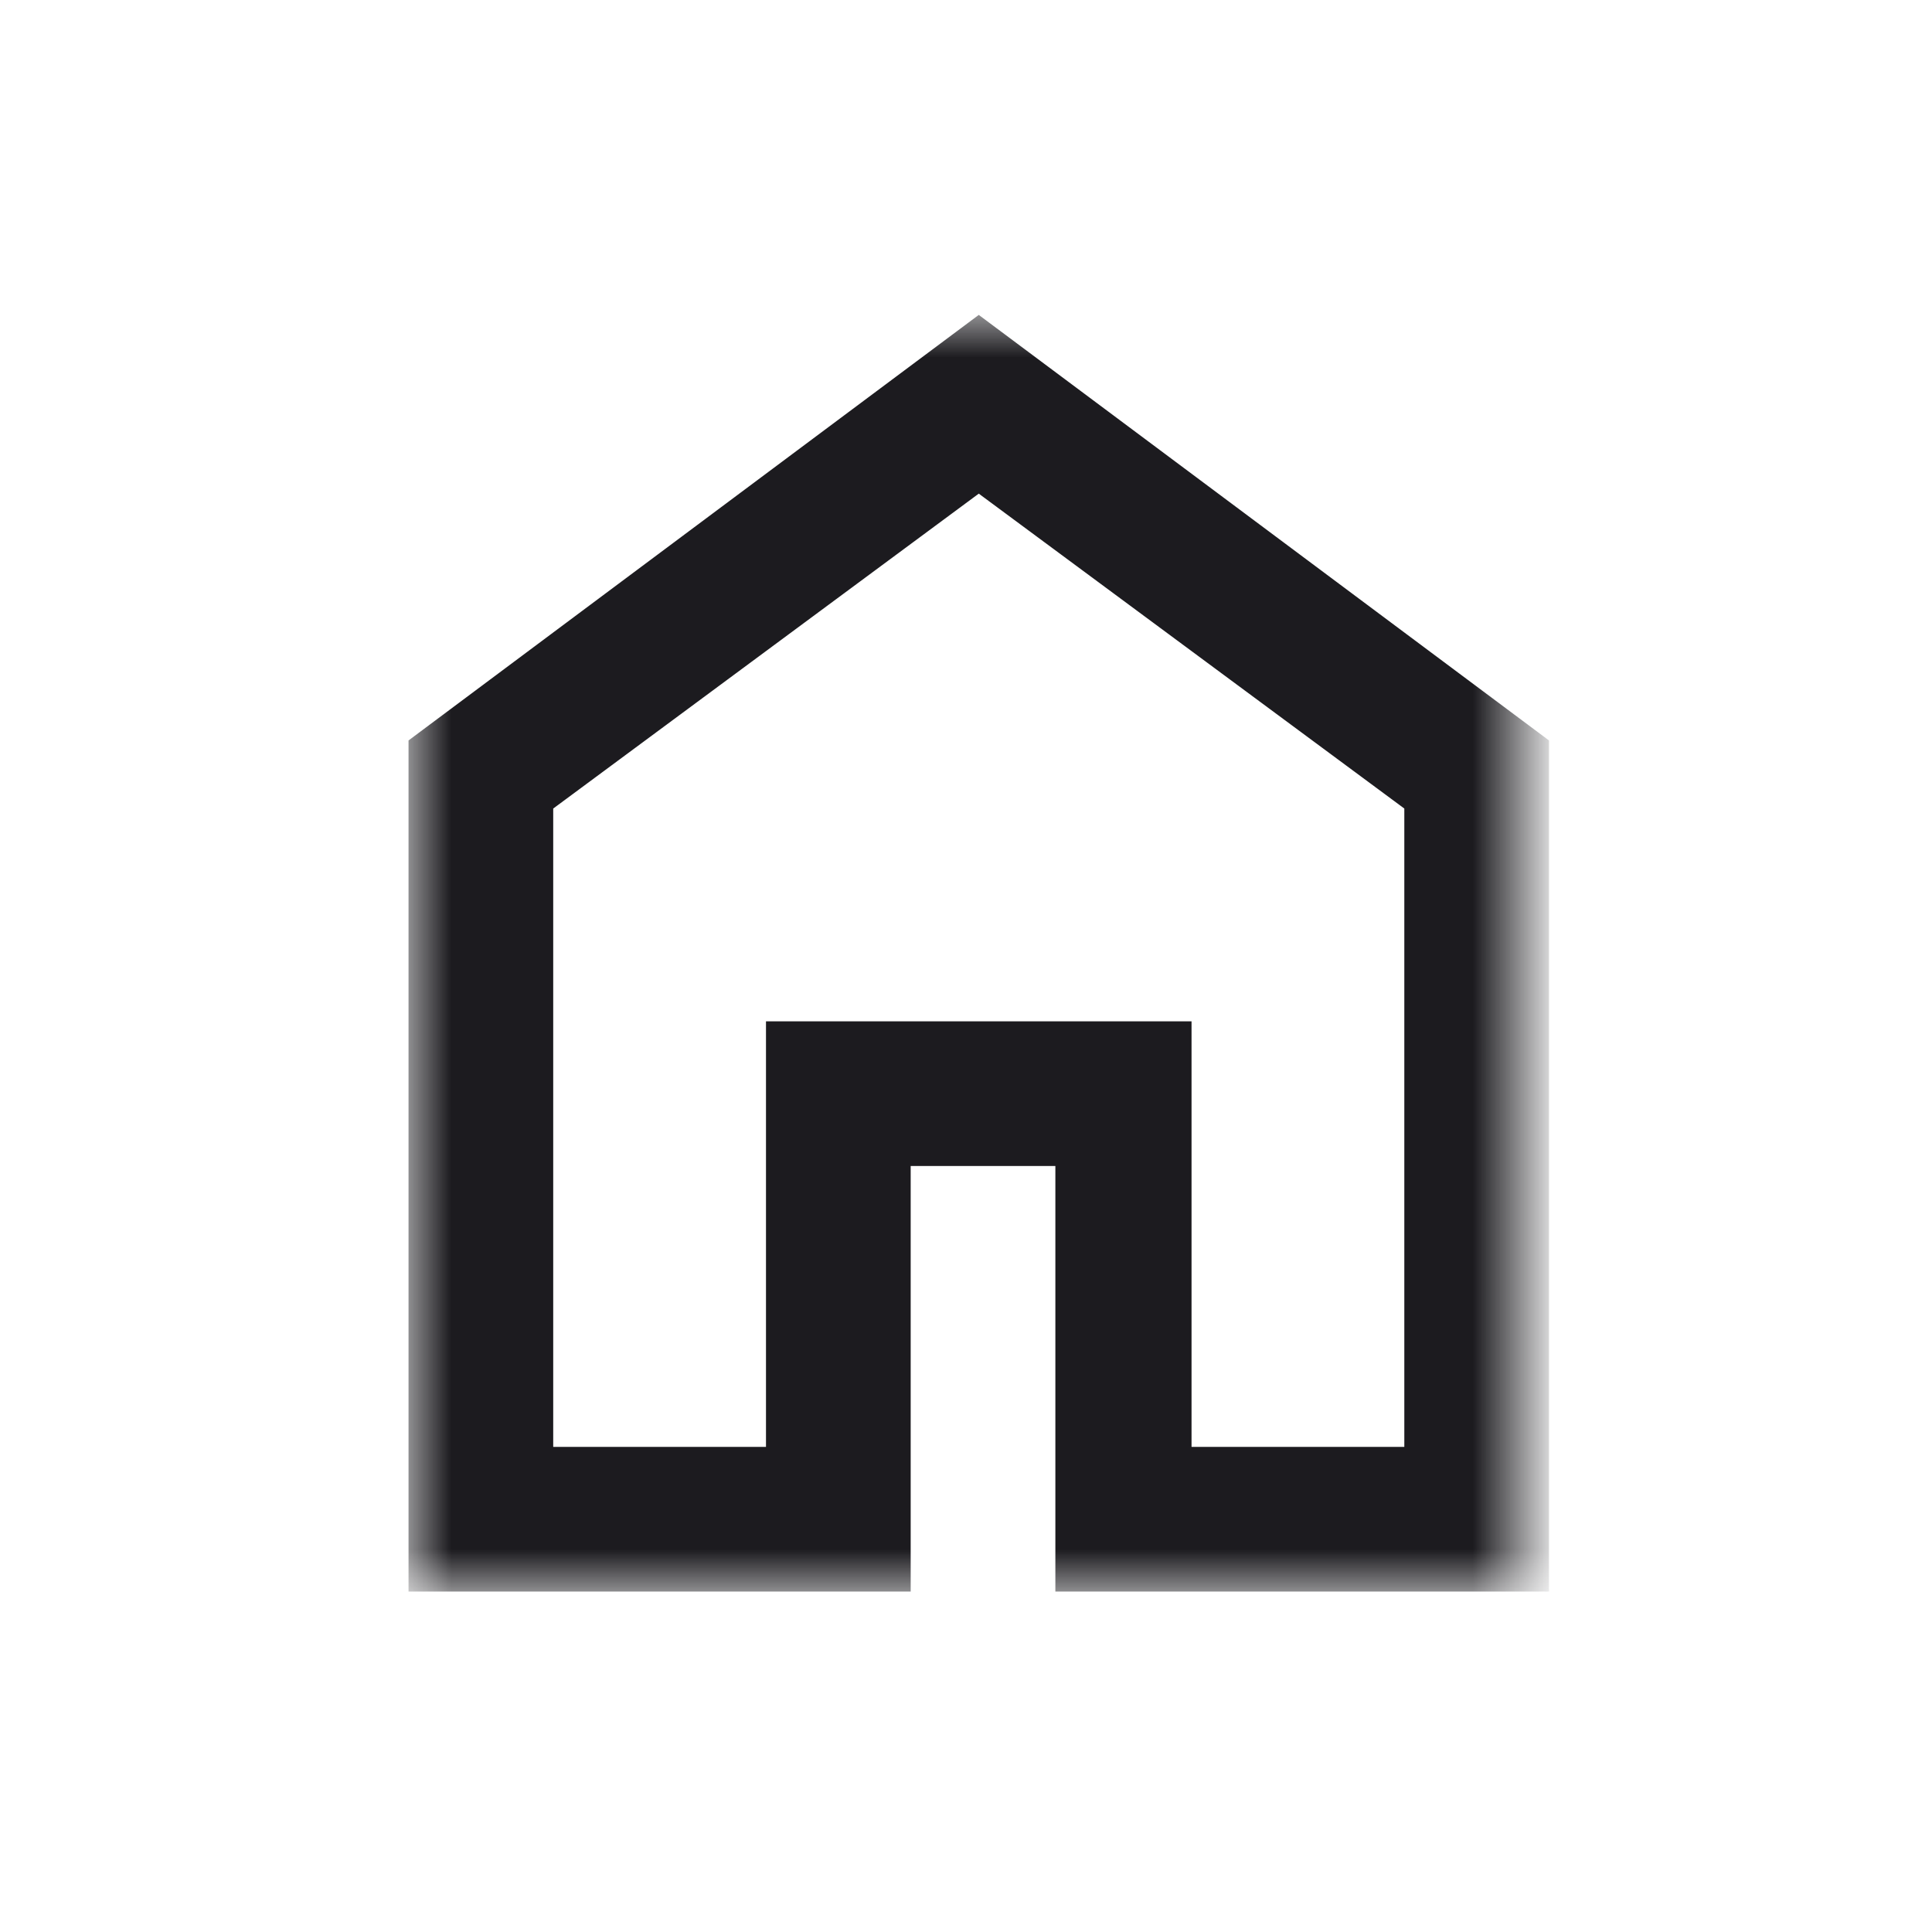 <?xml version="1.0" encoding="utf-8"?>
<!-- Generator: Adobe Illustrator 27.5.0, SVG Export Plug-In . SVG Version: 6.00 Build 0)  -->
<svg version="1.1" id="Layer_1" xmlns="http://www.w3.org/2000/svg" xmlns:xlink="http://www.w3.org/1999/xlink" x="0px" y="0px"
	 viewBox="0 0 22.7 22.7" style="enable-background:new 0 0 22.7 22.7;" xml:space="preserve">
<style type="text/css">
	.st0{display:none;}
	.st1{display:inline;fill:#1C1B1E;}
	.st2{fill:#D9D9D9;filter:url(#Adobe_OpacityMaskFilter);}
	.st3{mask:url(#mask0_1414_1486_00000011021171503931832120000006413096803314987656_);}
	.st4{fill:#1C1B1F;}
</style>
<g class="st0">
	<path class="st1" d="M3.6,20.2v-16c0-0.6,0.2-1,0.6-1.4C4.5,2.4,5,2.2,5.6,2.2h6c0.6,0,1,0.2,1.4,0.6s0.6,0.9,0.6,1.4v7h1
		c0.6,0,1,0.2,1.4,0.6c0.4,0.4,0.6,0.9,0.6,1.4v4.5c0,0.3,0.1,0.5,0.3,0.7s0.4,0.3,0.7,0.3s0.5-0.1,0.7-0.3s0.3-0.4,0.3-0.7v-7.2
		c-0.1,0.1-0.3,0.1-0.5,0.2c-0.2,0-0.3,0-0.5,0c-0.7,0-1.3-0.2-1.8-0.7c-0.5-0.5-0.7-1.1-0.7-1.8c0-0.5,0.1-1,0.4-1.4
		s0.7-0.7,1.2-0.9l-2.1-2.1l1-1.1l3.7,3.6c0.2,0.2,0.4,0.5,0.6,0.9s0.2,0.7,0.2,1v9.5c0,0.7-0.2,1.3-0.7,1.8s-1.1,0.7-1.8,0.7
		s-1.3-0.2-1.8-0.7c-0.5-0.5-0.7-1.1-0.7-1.8v-5h-1.5v7.5H3.6z M5.6,9.2h6v-5h-6C5.6,4.2,5.6,9.2,5.6,9.2z M17.6,9.2
		c0.3,0,0.5-0.1,0.7-0.3s0.3-0.4,0.3-0.7c0-0.3-0.1-0.5-0.3-0.7c-0.2-0.2-0.4-0.3-0.7-0.3S17,7.3,16.8,7.5s-0.3,0.4-0.3,0.7
		c0,0.3,0.1,0.5,0.3,0.7C17,9.1,17.3,9.2,17.6,9.2z M5.6,18.2h6v-7h-6C5.6,11.2,5.6,18.2,5.6,18.2z"/>
</g>
<g class="st0">
	<path class="st1" d="M13.3,20.1v-2c1.5-0.4,2.7-1.3,3.6-2.5s1.4-2.6,1.4-4.2s-0.5-3-1.4-4.2s-2.1-2.1-3.6-2.5V2.6
		c2.1,0.5,3.8,1.5,5,3.1c1.3,1.6,2,3.5,2,5.6s-0.6,4-2,5.6C17.1,18.6,15.4,19.6,13.3,20.1z M2.3,14.4v-6h4l5-5v16l-5-5H2.3z
		 M13.3,15.4v-8c0.8,0.4,1.4,0.9,1.8,1.6c0.4,0.7,0.7,1.5,0.7,2.4c0,0.8-0.2,1.6-0.7,2.4C14.7,14.5,14.1,15,13.3,15.4z M9.3,8.2
		l-2.2,2.2H4.3v2h2.8l2.2,2.1V8.2z"/>
</g>
<defs>
	<filter id="Adobe_OpacityMaskFilter" filterUnits="userSpaceOnUse" x="4.8" y="3.7" width="13.3" height="15">
		<feColorMatrix  type="matrix" values="1 0 0 0 0  0 1 0 0 0  0 0 1 0 0  0 0 0 1 0"/>
	</filter>
</defs>
<mask maskUnits="userSpaceOnUse" x="4.8" y="3.7" width="13.3" height="15" id="mask0_1414_1486_00000011021171503931832120000006413096803314987656_">
	<rect x="1.5" y="1.2" class="st2" width="20" height="20"/>
</mask>
<g class="st3">
	<path class="st4" d="M6.5,17H9v-5h5v5h2.5V9.5l-5-3.7l-5,3.7V17z M4.8,18.7v-10l6.7-5l6.7,5v10h-5.8v-5h-1.7v5H4.8z"/>
</g>
</svg>
